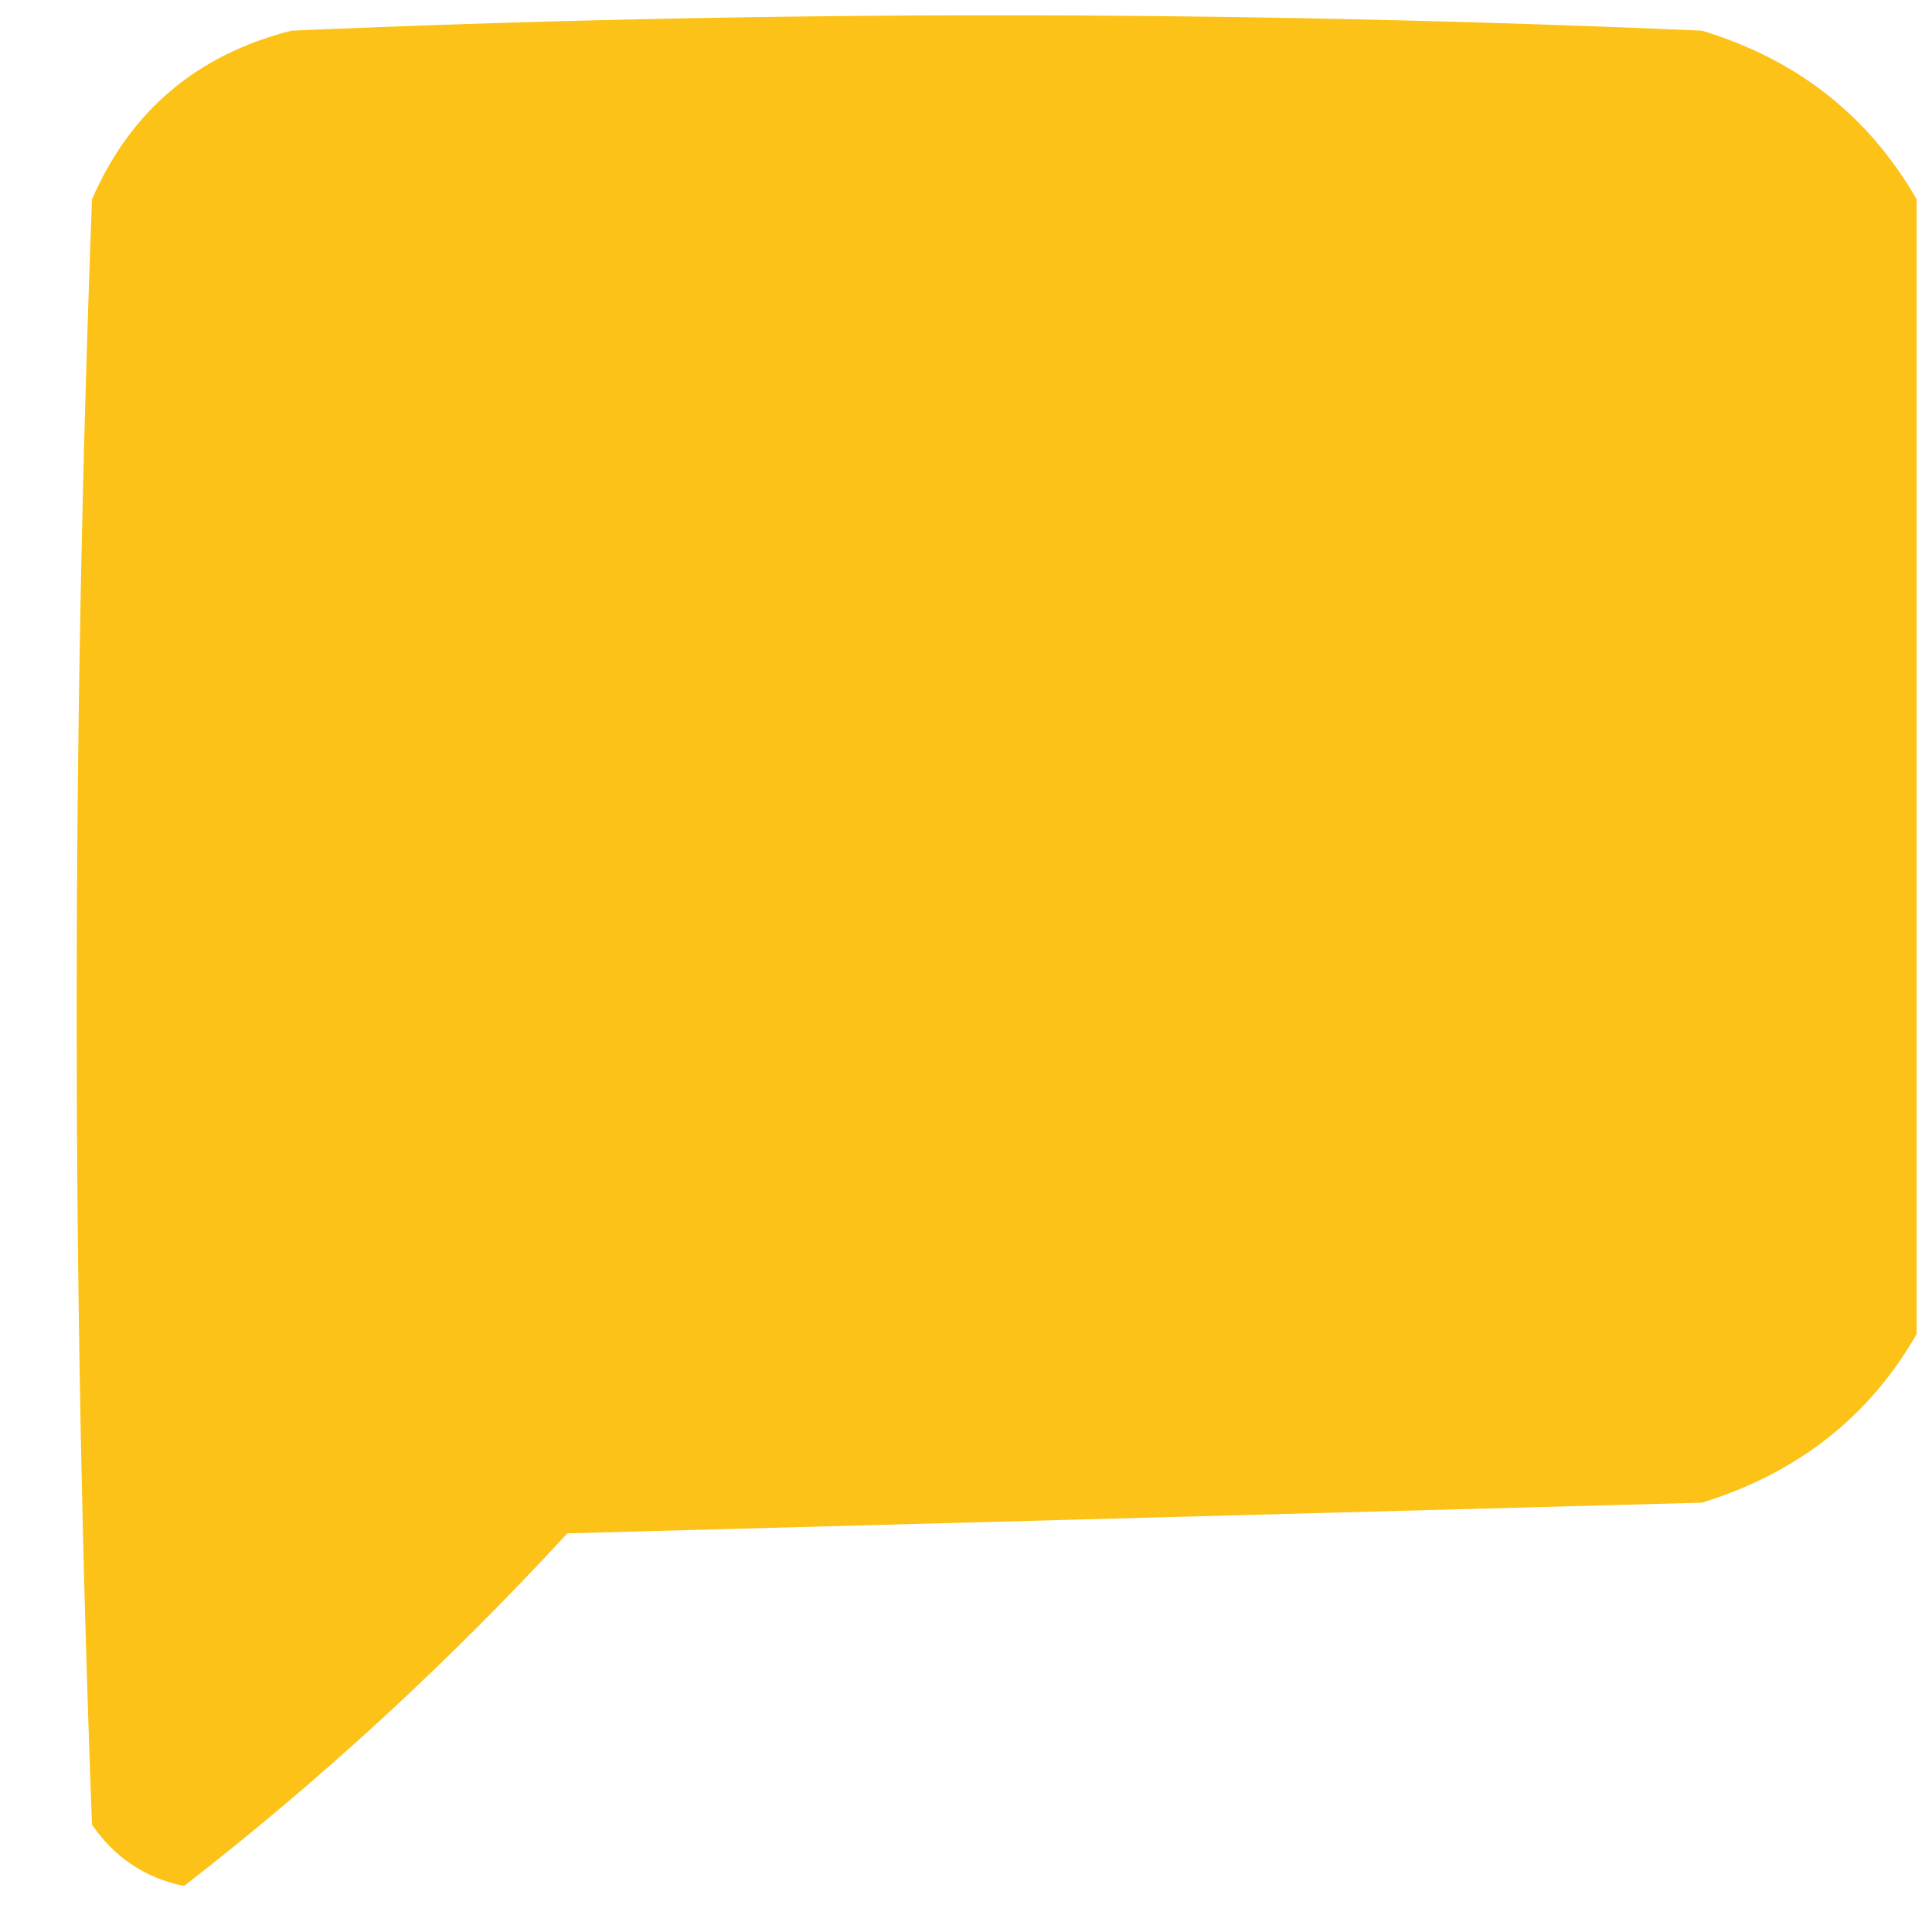 <?xml version="1.0" encoding="UTF-8"?>
<!DOCTYPE svg PUBLIC "-//W3C//DTD SVG 1.1//EN" "http://www.w3.org/Graphics/SVG/1.1/DTD/svg11.dtd">
<svg xmlns="http://www.w3.org/2000/svg" version="1.1" width="63px" height="63px" style="shape-rendering:geometricPrecision; text-rendering:geometricPrecision; image-rendering:optimizeQuality; fill-rule:evenodd; clip-rule:evenodd" xmlns:xlink="http://www.w3.org/1999/xlink">
<g><path style="opacity:0.963" fill="#fcc00f" d="M 62.5,6.5 C 62.5,18.833 62.5,31.167 62.5,43.5C 60.954,46.2 58.621,48.033 55.5,49C 43.167,49.333 30.833,49.667 18.5,50C 14.622,54.214 10.455,58.048 6,61.5C 4.739,61.241 3.739,60.574 3,59.5C 2.333,41.833 2.333,24.167 3,6.5C 4.251,3.619 6.417,1.786 9.5,1C 24.833,0.333 40.167,0.333 55.5,1C 58.597,1.938 60.931,3.772 62.5,6.5 Z"/></g>
</svg>
